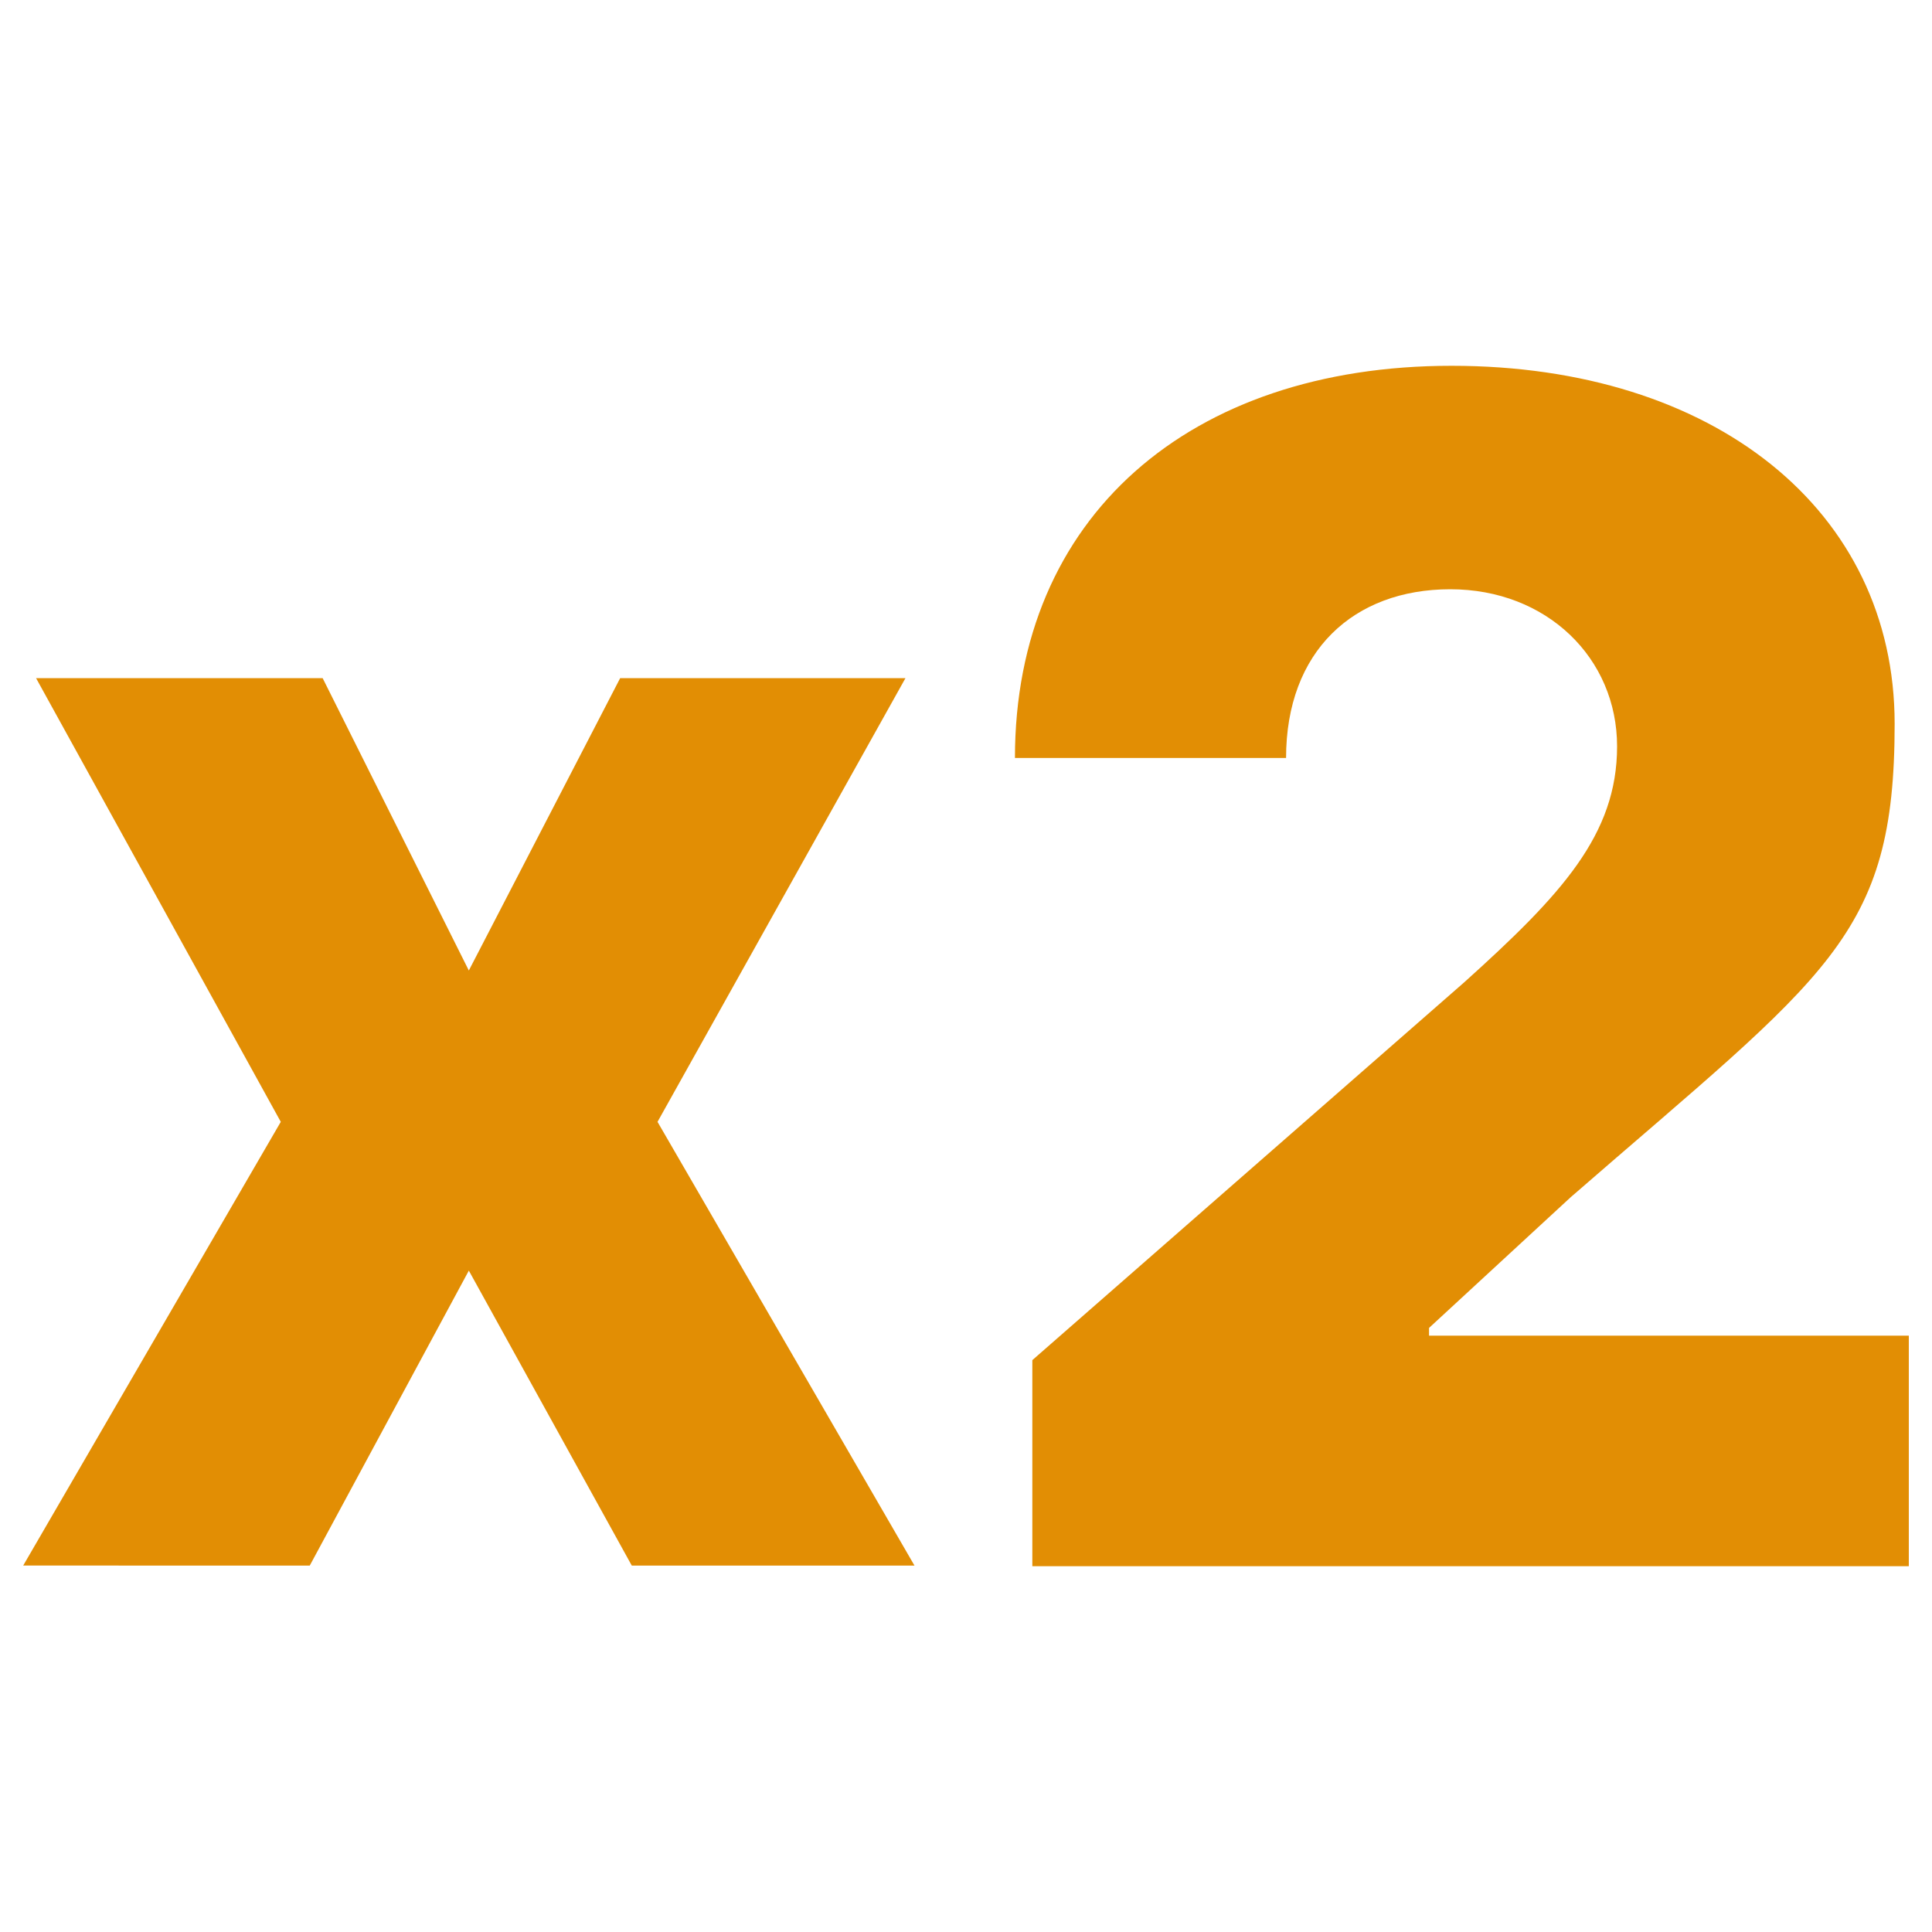 <?xml version="1.0" encoding="UTF-8"?> <svg xmlns="http://www.w3.org/2000/svg" id="Layer_1" data-name="Layer 1" version="1.1" viewBox="0 0 300 300"><defs><style> .cls-1 { fill: #e28e04; stroke-width: 0px; } </style></defs><path class="cls-1" d="M72.8,150.7l23.5-45.4h44.3l-38.5,68.9,39.9,68.9h-43.9l-25.3-45.8-24.7,45.8H3.6l40-68.9L5.6,105.3h44.5l22.7,45.4Z"></path><path class="cls-1" d="M160.3,211.2l67.1-58.7c15.1-13.6,23.7-22.9,23.7-36.6s-10.9-24.4-25.9-24.4-25.5,9.6-25.5,26.2h-42.1c0-37.4,27.1-60.9,67.8-60.9s68.8,22.4,68.8,55.6-10.4,38.8-50.3,73.5l-22,20.3v1.2h74.5v35.8h-136.1v-32Z"></path></svg> 